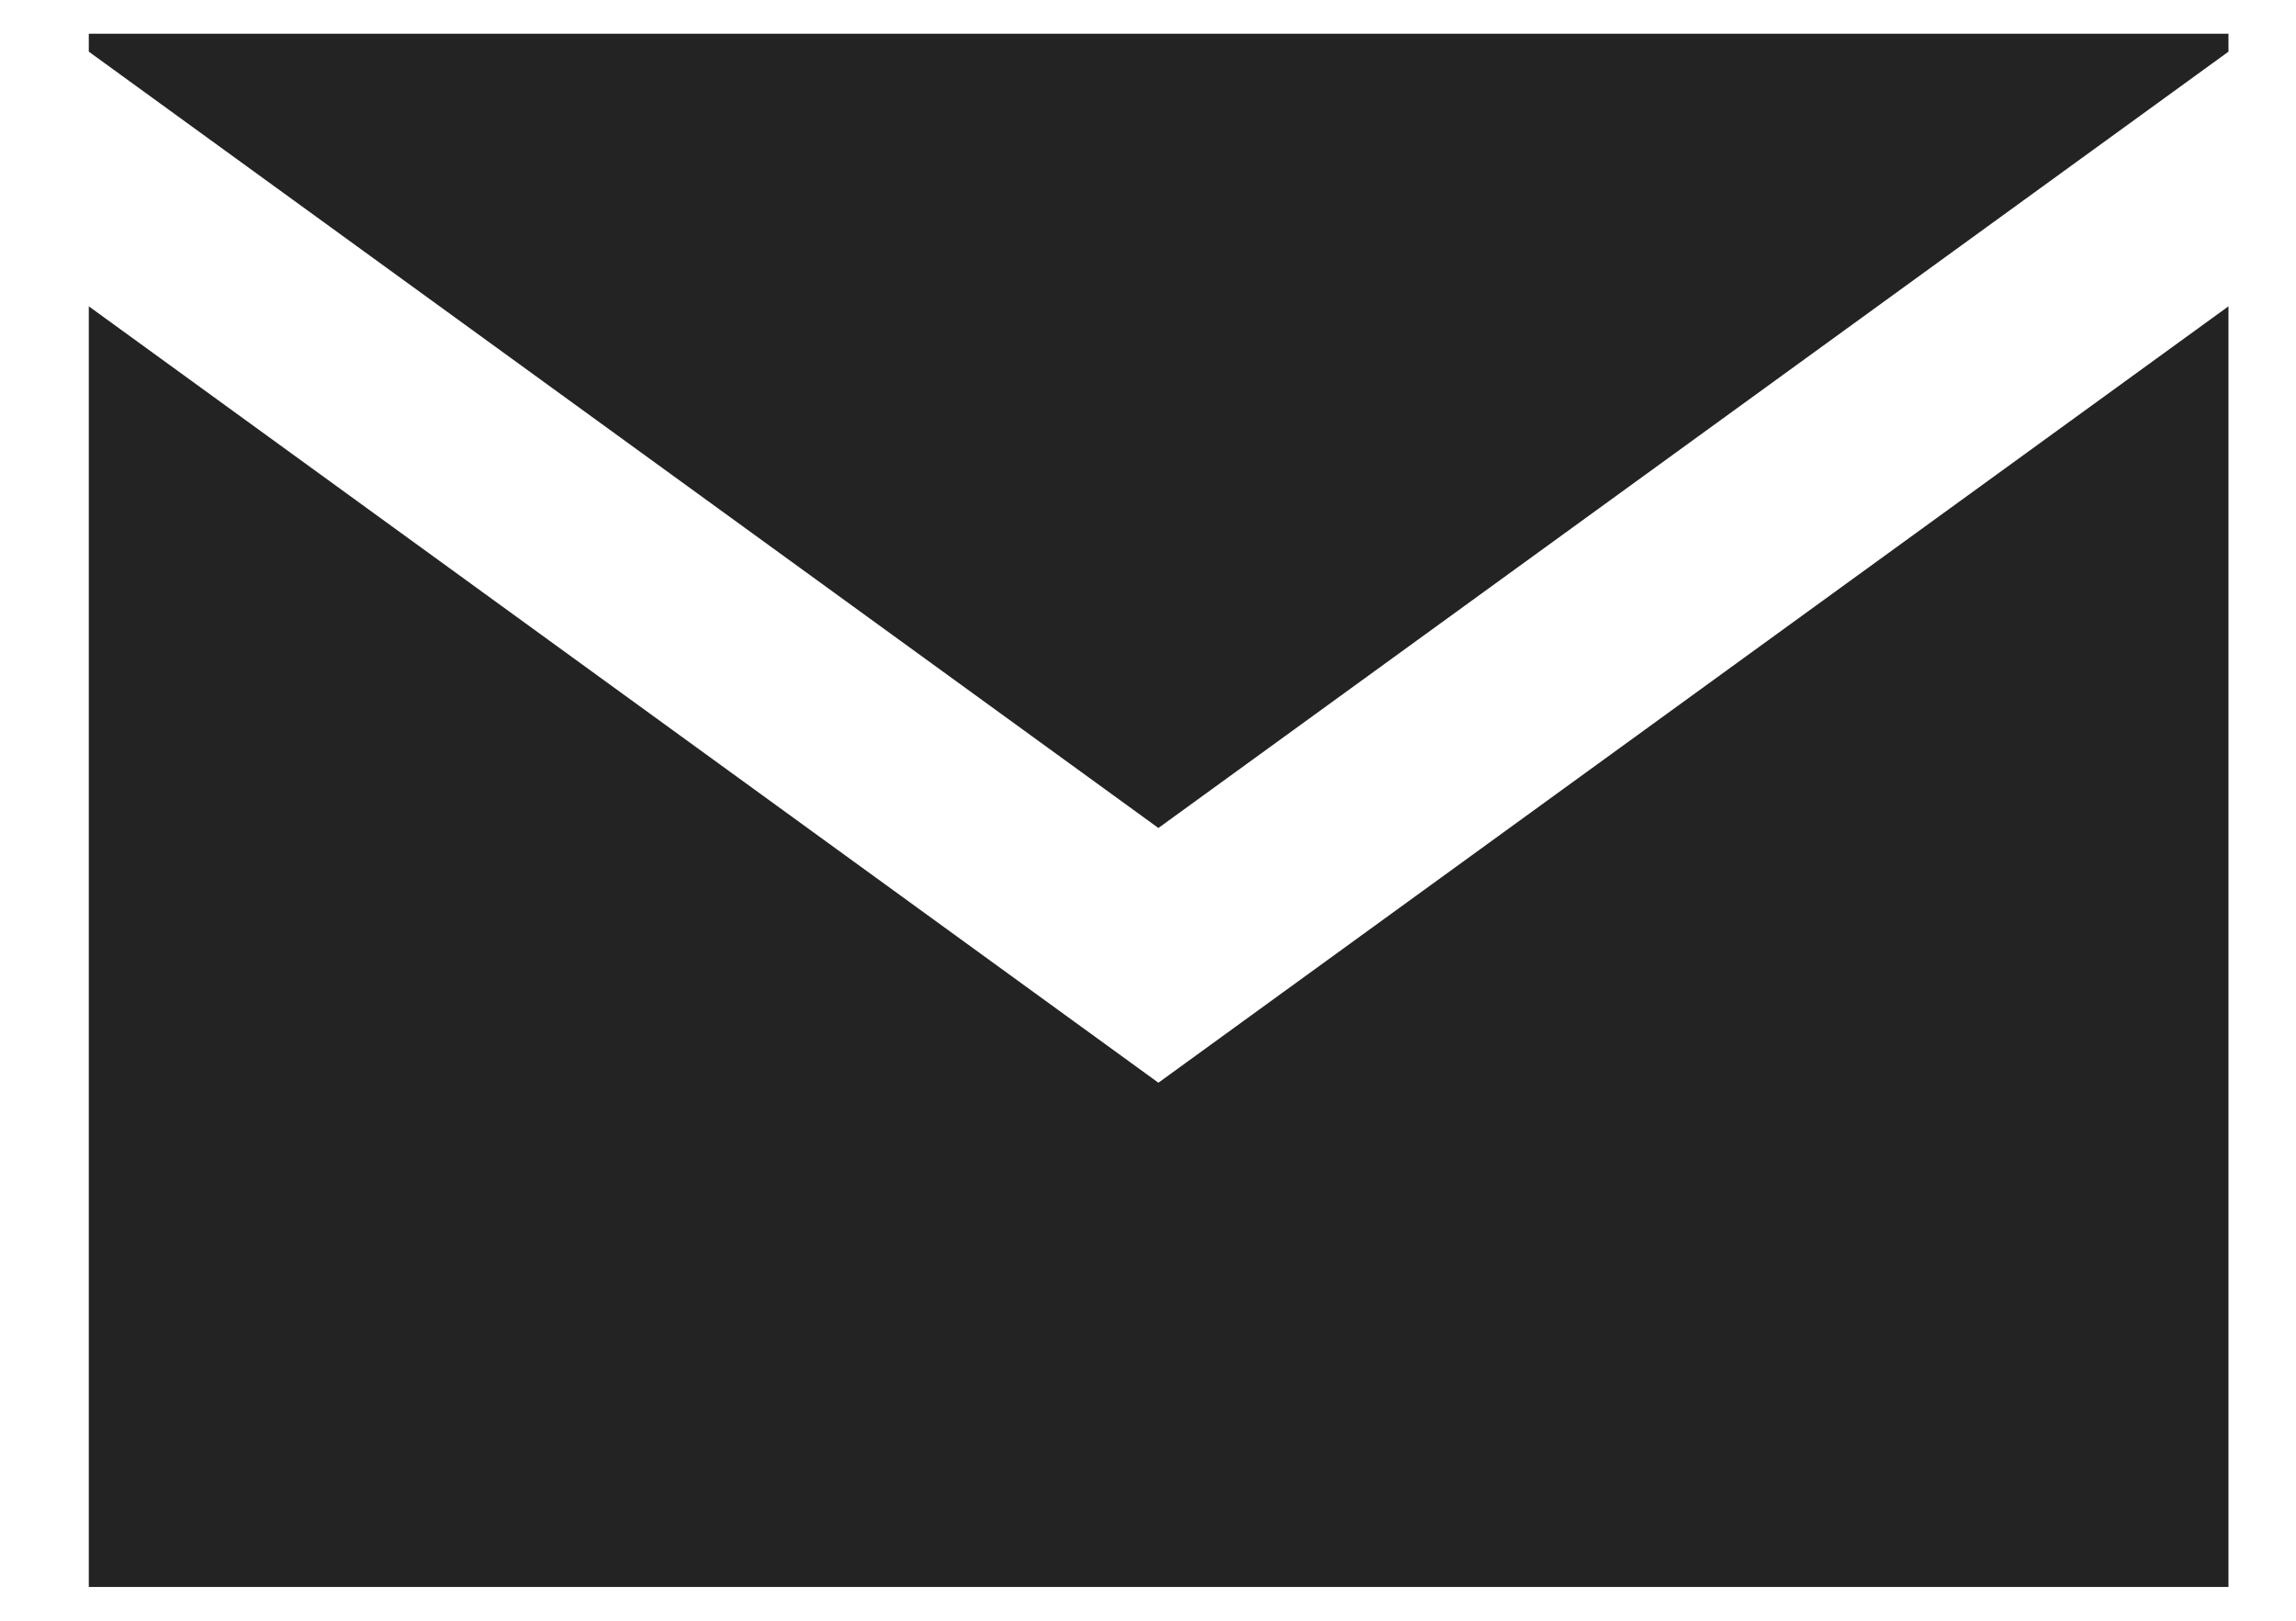 <?xml version="1.0" encoding="utf-8"?>
<!-- Generator: Adobe Illustrator 15.1.0, SVG Export Plug-In . SVG Version: 6.00 Build 0)  -->
<!DOCTYPE svg PUBLIC "-//W3C//DTD SVG 1.1//EN" "http://www.w3.org/Graphics/SVG/1.1/DTD/svg11.dtd">
<svg version="1.1" id="Layer_1" xmlns="http://www.w3.org/2000/svg" xmlns:xlink="http://www.w3.org/1999/xlink" x="0px" y="0px"
	 width="34px" height="24px" viewBox="0 0 34 24" enable-background="new 0 0 34 24" xml:space="preserve">
<path display="none" fill="#232323" d="M23.828,17.063c-1.858-1.502-3.035-3.137-4.54-1.271c-0.254,0.317-0.456,0.664-0.61,1.026
	c-3.173-2.556-4.89-5.429-5.819-7.807c0.443-0.05,0.884-0.164,1.309-0.358c2.184-0.987,0.894-2.533-0.091-4.712
	c-0.982-2.18-1.293-4.17-3.474-3.183C9.998,1.031,9.493,1.427,9.09,1.902c-0.955,0.221-1.673,1.07-1.683,2.097
	C7.402,4.501,7.436,16.422,20.629,23.253c0.321,0.167,0.667,0.247,1.008,0.247c0.597,0,1.178-0.25,1.595-0.703
	c1.064-0.138,2.079-0.667,2.811-1.572C27.544,19.36,25.695,18.565,23.828,17.063z"/>
<g>
	<polygon fill="#232323" points="17.154,12.261 33,0.765 33,0.5 1.315,0.5 1.315,0.765 	"/>
	<polygon fill="#232323" points="17.154,16.033 1.315,4.536 1.315,23.5 33,23.5 33,4.536 	"/>
</g>
<path display="none" fill="#232323" d="M17,0.5c-4.903,0-8.878,3.974-8.878,8.88C8.122,14.283,17,23.5,17,23.5
	s8.879-9.217,8.879-14.12C25.879,4.474,21.902,0.5,17,0.5z M17,13.247c-2.137,0-3.87-1.733-3.87-3.867c0-2.137,1.732-3.87,3.87-3.87
	c2.137,0,3.869,1.733,3.869,3.87C20.869,11.514,19.137,13.247,17,13.247z"/>
</svg>

